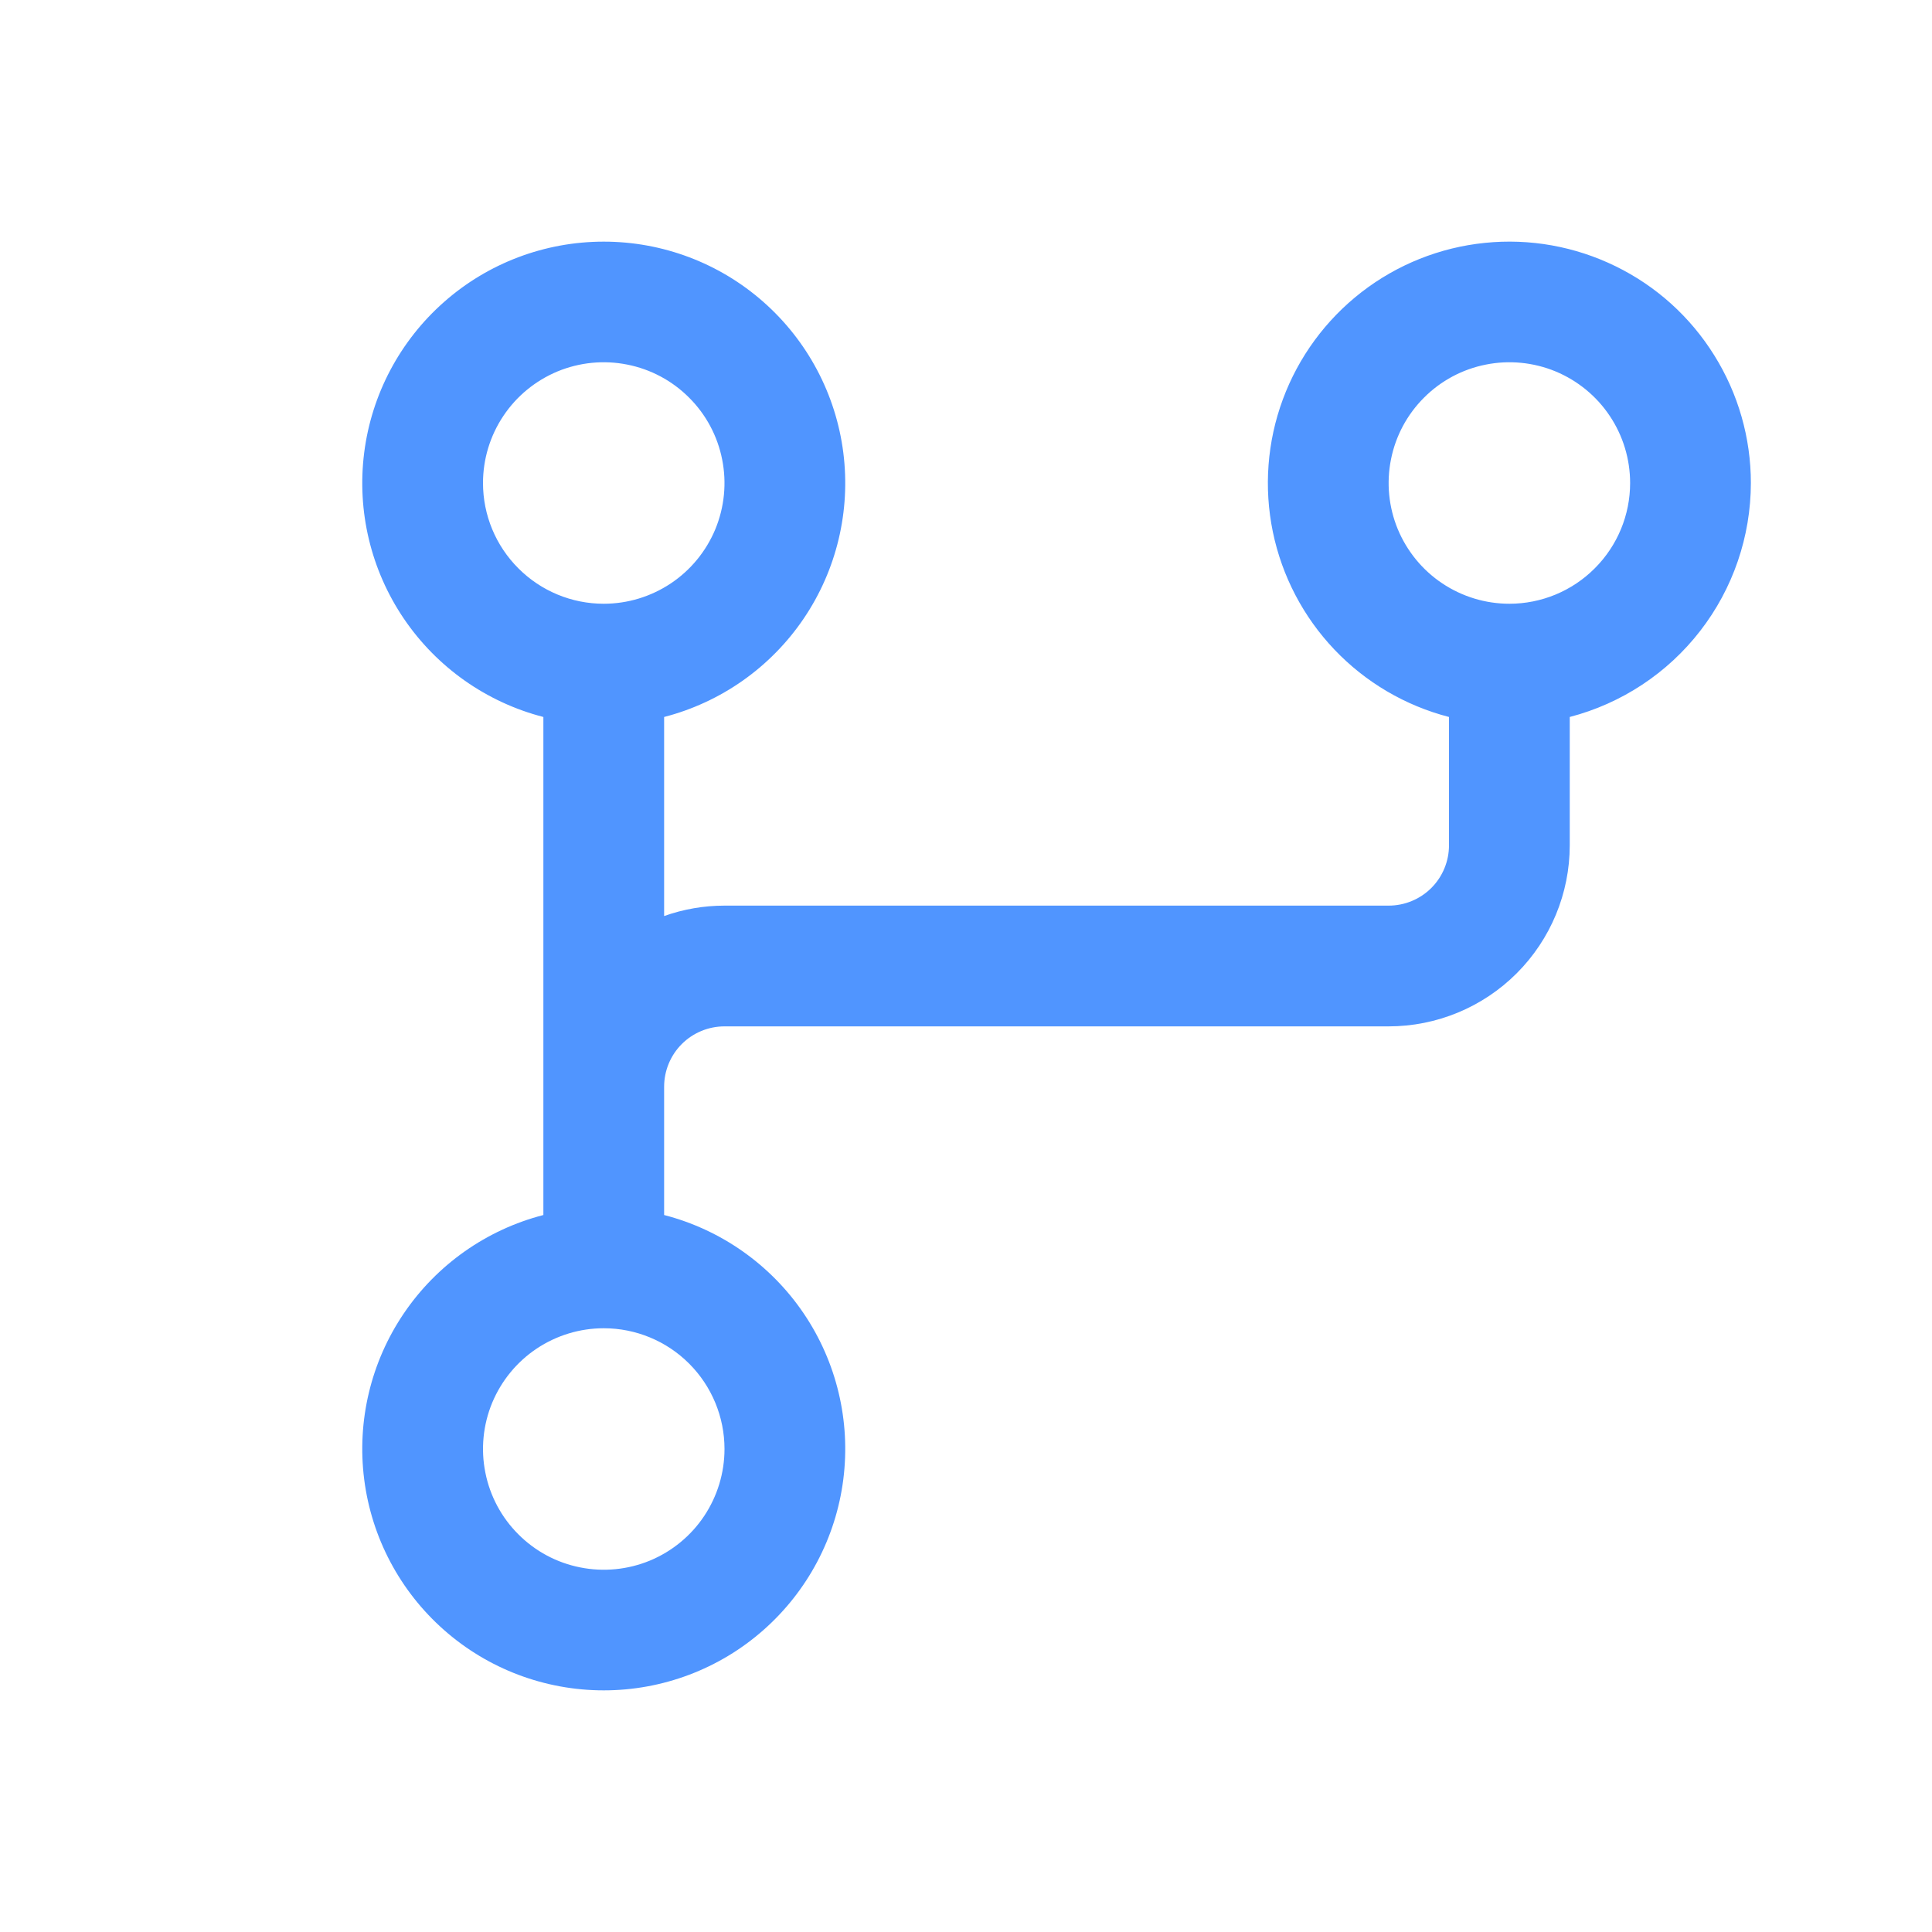 <svg width="28" height="28" viewBox="0 0 28 28" fill="none" xmlns="http://www.w3.org/2000/svg">
<path d="M25.375 7C25.375 6.345 25.191 5.704 24.844 5.149C24.498 4.593 24.003 4.146 23.415 3.859C22.827 3.571 22.17 3.453 21.519 3.52C20.868 3.586 20.248 3.834 19.731 4.235C19.214 4.636 18.819 5.174 18.592 5.788C18.365 6.402 18.315 7.067 18.447 7.708C18.579 8.349 18.889 8.941 19.34 9.415C19.791 9.889 20.366 10.227 21 10.391V12.25C21 12.482 20.908 12.705 20.744 12.869C20.58 13.033 20.357 13.125 20.125 13.125H10.5C10.202 13.125 9.906 13.176 9.625 13.276V10.391C10.45 10.178 11.169 9.671 11.647 8.966C12.125 8.261 12.329 7.406 12.222 6.561C12.115 5.716 11.703 4.939 11.064 4.376C10.425 3.812 9.602 3.502 8.75 3.502C7.898 3.502 7.075 3.812 6.436 4.376C5.797 4.939 5.385 5.716 5.278 6.561C5.171 7.406 5.375 8.261 5.853 8.966C6.331 9.671 7.05 10.178 7.875 10.391V17.609C7.05 17.822 6.331 18.329 5.853 19.034C5.375 19.739 5.171 20.594 5.278 21.439C5.385 22.284 5.797 23.061 6.436 23.624C7.075 24.188 7.898 24.498 8.75 24.498C9.602 24.498 10.425 24.188 11.064 23.624C11.703 23.061 12.115 22.284 12.222 21.439C12.329 20.594 12.125 19.739 11.647 19.034C11.169 18.329 10.45 17.822 9.625 17.609V15.75C9.625 15.518 9.717 15.295 9.881 15.131C10.045 14.967 10.268 14.875 10.5 14.875H20.125C20.821 14.875 21.489 14.598 21.981 14.106C22.473 13.614 22.75 12.946 22.75 12.25V10.391C23.501 10.195 24.166 9.757 24.641 9.143C25.116 8.53 25.374 7.776 25.375 7ZM7 7C7 6.654 7.103 6.315 7.295 6.028C7.487 5.74 7.761 5.516 8.08 5.383C8.4 5.251 8.752 5.216 9.091 5.284C9.431 5.351 9.743 5.518 9.987 5.763C10.232 6.007 10.399 6.319 10.466 6.659C10.534 6.998 10.499 7.35 10.367 7.67C10.234 7.989 10.01 8.263 9.722 8.455C9.434 8.647 9.096 8.75 8.75 8.75C8.286 8.75 7.841 8.566 7.513 8.237C7.184 7.909 7 7.464 7 7ZM10.5 21C10.5 21.346 10.397 21.684 10.205 21.972C10.013 22.26 9.739 22.484 9.42 22.617C9.1 22.749 8.748 22.784 8.409 22.716C8.069 22.649 7.757 22.482 7.513 22.237C7.268 21.993 7.101 21.681 7.034 21.341C6.966 21.002 7.001 20.65 7.133 20.33C7.266 20.011 7.49 19.737 7.778 19.545C8.066 19.353 8.404 19.25 8.75 19.25C9.214 19.25 9.659 19.434 9.987 19.762C10.316 20.091 10.5 20.536 10.5 21ZM21.875 8.75C21.529 8.75 21.191 8.647 20.903 8.455C20.615 8.263 20.391 7.989 20.258 7.67C20.126 7.35 20.091 6.998 20.159 6.659C20.226 6.319 20.393 6.007 20.638 5.763C20.882 5.518 21.194 5.351 21.534 5.284C21.873 5.216 22.225 5.251 22.545 5.383C22.864 5.516 23.138 5.74 23.33 6.028C23.522 6.315 23.625 6.654 23.625 7C23.625 7.464 23.441 7.909 23.112 8.237C22.784 8.566 22.339 8.75 21.875 8.75Z" fill="#5095FF"/>
</svg>

